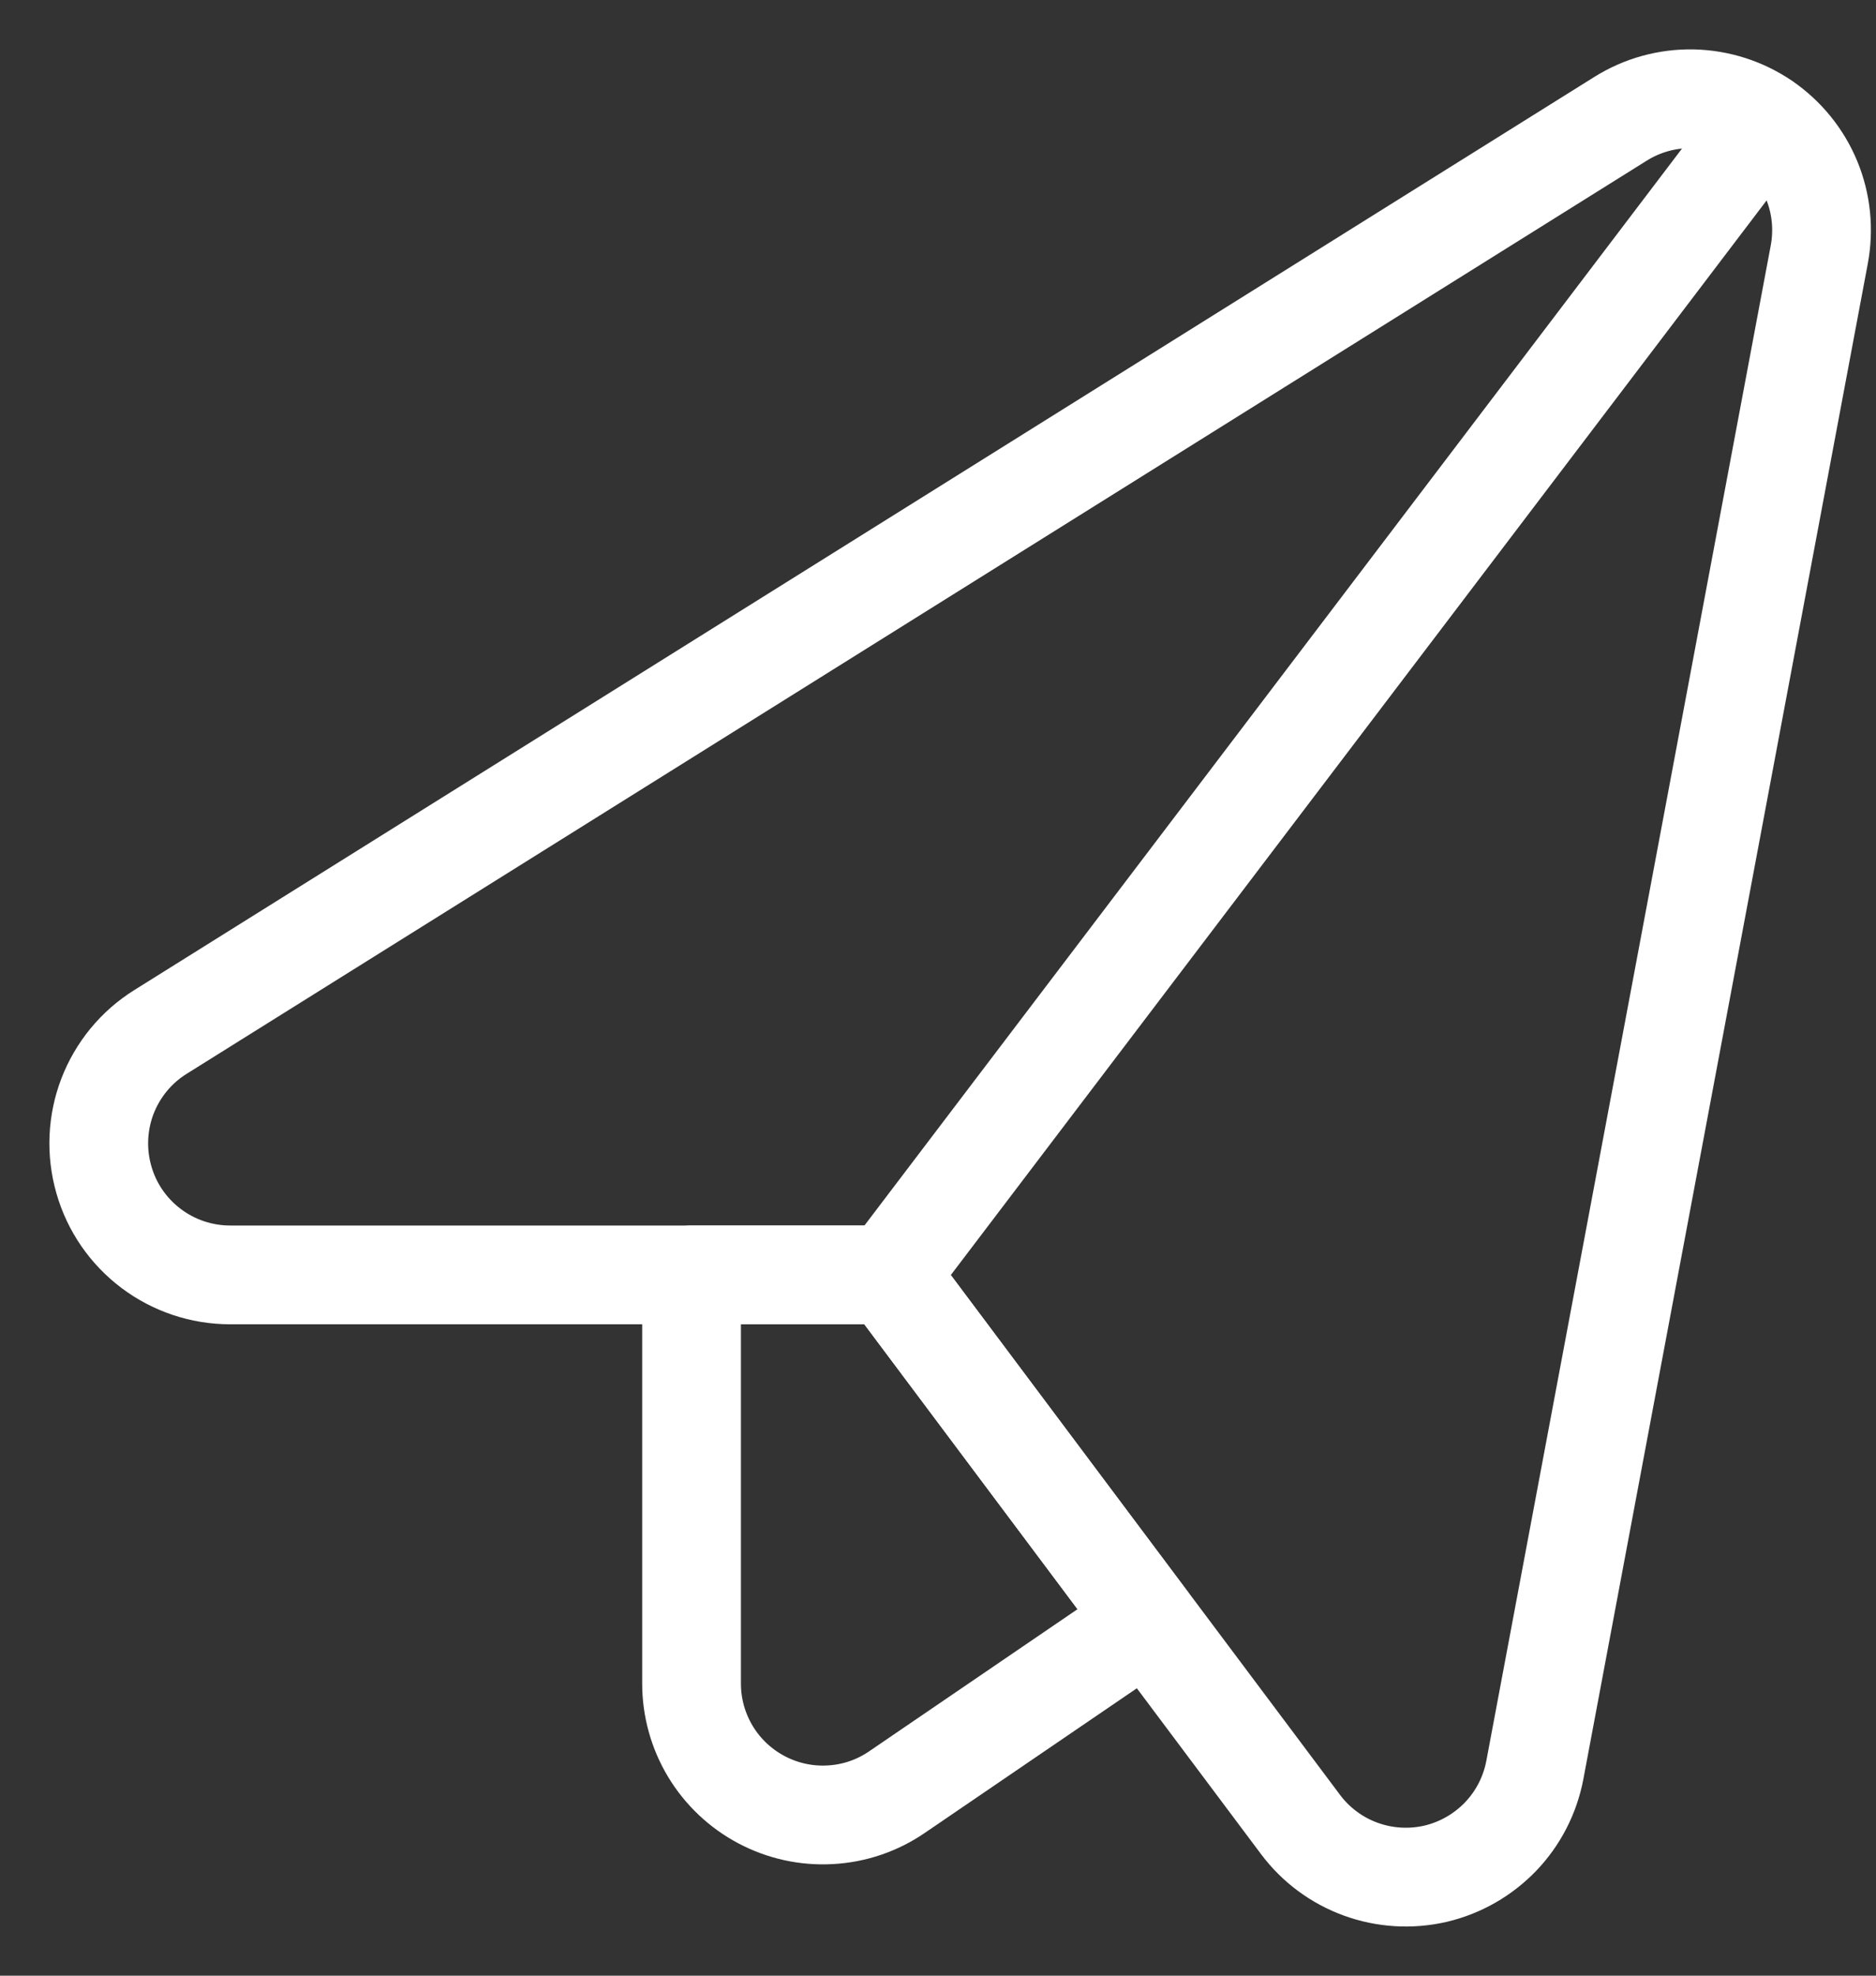 <svg width="19" height="20" viewBox="0 0 19 20" fill="none" xmlns="http://www.w3.org/2000/svg">
<rect x="0" y="0" width="19" height="20" fill="#333333" stroke="none"/>
<path d="M2.331 12.906C2.042 12.906 1.761 12.812 1.53 12.638C1.299 12.464 1.131 12.22 1.052 11.942C0.972 11.664 0.985 11.368 1.088 11.098C1.192 10.828 1.38 10.599 1.626 10.446L16.412 1.203C16.632 1.065 16.886 0.995 17.145 1C17.404 1.006 17.655 1.086 17.869 1.232C18.082 1.378 18.249 1.583 18.348 1.822C18.447 2.062 18.473 2.324 18.425 2.579L15.545 17.917C15.497 18.171 15.377 18.405 15.198 18.592C15.019 18.778 14.79 18.909 14.539 18.968C14.287 19.026 14.024 19.01 13.782 18.922C13.539 18.834 13.327 18.677 13.172 18.47L9.004 12.906H2.331Z" stroke="white" stroke-linecap="round" stroke-linejoin="round"/>
<path d="M9.004 12.906H7.004V17.043C7.004 17.285 7.07 17.522 7.195 17.73C7.32 17.937 7.499 18.106 7.713 18.219C7.927 18.332 8.167 18.385 8.409 18.371C8.651 18.358 8.884 18.279 9.084 18.142L11.626 16.409L9.004 12.906Z" stroke="white" stroke-linecap="round" stroke-linejoin="round"/>
<path d="M9.003 12.906L17.868 1.234" stroke="white" stroke-linecap="round" stroke-linejoin="round"/>
</svg>
